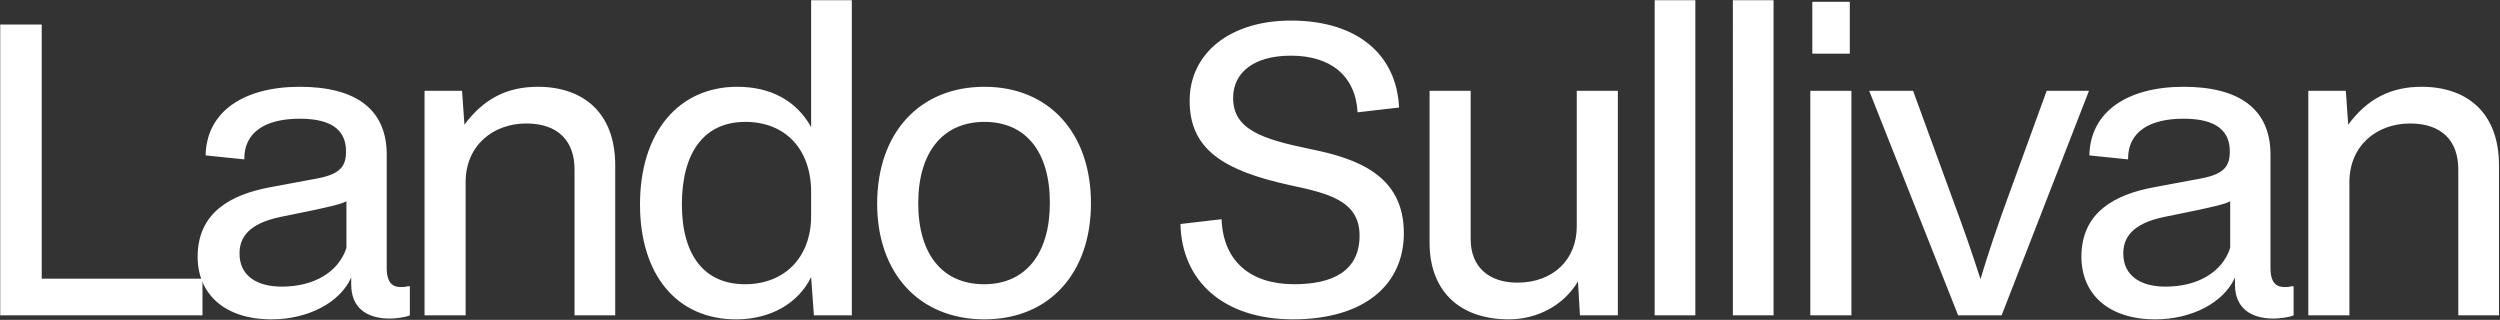 <svg xmlns="http://www.w3.org/2000/svg" width="2001" height="256" fill="none"><rect width="100%" height="100%" fill="#333333" stroke="none"/><path fill="#fff" d="M1847.57 252.408V72.656h30.02l1.91 27.139c15.33-20.753 34.16-30.332 58.75-30.332 36.08 0 61.94 20.434 61.94 62.898v120.047h-32.57V135.553c0-22.349-12.77-36.716-38.63-36.716-26.5 0-48.53 17.56-48.53 46.933v106.638h-32.89zm-122.55 3.193c-37.67 0-59.06-20.434-59.06-50.126 0-35.759 27.13-49.807 57.79-55.554l37.67-7.024c19.16-3.512 23.31-10.217 23.31-21.711 0-15.006-8.94-26.18-37.04-26.18-27.14 0-44.7 10.536-44.38 32.566l-30.97-3.193c.64-35.12 30.65-54.916 75.35-54.916 44.7 0 69.6 17.88 69.6 54.277v90.674c0 12.772 5.43 15.326 11.18 15.326 3.51 0 4.79-.32 5.43-.639h1.91v23.307c-4.47 1.916-12.77 2.554-16.28 2.554-18.2 0-30.65-8.62-30.65-27.138v-5.747c-8.94 20.114-34.48 33.524-63.86 33.524zm8.3-26.181c25.55 0 45.34-11.493 51.73-30.969v-37.356c-4.79 2.555-13.09 4.151-25.87 7.025l-26.49 5.427c-26.82 5.428-33.21 17.241-33.21 29.374 0 18.198 14.37 26.499 33.84 26.499zm-166.02 22.986-71.2-179.752h35.12l31.61 86.523c9.58 25.862 14.69 40.548 22.35 64.175 6.39-21.392 14.05-43.741 21.39-63.855l31.61-86.843h33.85l-69.93 179.752h-34.8zM1450.57 42.962V1.456h30.01v41.506h-30.01zm-1.59 209.445V72.654h32.88v179.753h-32.88zm-61.99.001V.18h32.57v252.228h-32.57zm-62.6 0V.18h32.56v252.228h-32.56zm-116.62 3.191c-41.19 0-63.54-24.265-63.54-61.301V72.654h32.89v118.77c0 22.349 14.68 34.801 37.35 34.801 28.42 0 47.57-18.199 47.57-45.018V72.654h32.89v179.752h-30.33l-1.6-27.139c-11.17 18.838-32.24 30.332-55.23 30.332zM1086.61 89.893c-1.6-29.054-21.39-45.337-53.32-45.337-30.01 0-46.296 13.729-46.296 33.843 0 25.223 22.986 32.886 61.616 40.867 38 7.663 75.03 21.073 75.03 67.368 0 41.505-31.92 68.963-88.76 68.963-55.549 0-89.073-30.65-90.031-76.307l32.886-3.831c1.277 33.524 22.985 52.042 58.105 52.042 31.29 0 52.36-10.855 52.36-38.952 0-28.096-25.54-33.843-55.23-40.228-54.278-11.814-80.777-29.055-80.777-67.687 0-37.994 32.246-64.174 81.097-64.174 53.32 0 84.61 27.457 86.52 69.602l-33.2 3.831zM787.956 255.601c-52.361 0-85.885-37.036-85.885-92.59 0-56.512 33.843-93.548 85.885-93.548 51.723 0 85.247 37.036 85.247 93.229 0 56.192-33.524 92.909-85.247 92.909zm-.319-28.096c33.205 0 52.681-24.265 52.681-65.132 0-41.187-19.476-64.813-52.362-64.813-33.524 0-53 24.584-53 65.132 0 40.867 19.476 64.813 52.681 64.813zm-275.385-63.856c0-57.469 30.651-94.186 77.904-94.186 27.138 0 47.572 11.494 59.066 32.247V.18h32.566v252.228h-30.332l-2.234-30.651c-10.217 21.073-32.567 33.844-60.024 33.844-47.572 0-76.946-35.759-76.946-91.952zm33.524 0c0 40.867 18.199 63.855 50.446 63.855 31.927 0 53-21.71 53-54.596v-19.156c0-34.163-20.434-56.193-52.681-56.193-32.566 0-50.765 23.946-50.765 66.09zm-205.97 88.759V72.656h30.012l1.916 27.139c15.325-20.753 34.163-30.332 58.747-30.332 36.078 0 61.939 20.434 61.939 62.898v120.047h-32.566V135.553c0-22.349-12.771-36.716-38.632-36.716-26.5 0-48.53 17.56-48.53 46.933v106.638h-32.886zm-122.553 3.193c-37.675 0-59.066-20.434-59.066-50.126 0-35.759 27.138-49.807 57.789-55.554l37.674-7.024c19.157-3.512 23.307-10.217 23.307-21.711 0-15.006-8.939-26.18-37.036-26.18-27.138 0-44.698 10.536-44.379 32.566l-30.97-3.193c.639-35.12 30.651-54.916 75.349-54.916 44.699 0 69.603 17.88 69.603 54.277v90.674c0 12.772 5.427 15.326 11.174 15.326 3.512 0 4.789-.32 5.428-.639h1.916v23.307c-4.47 1.916-12.771 2.554-16.283 2.554-18.199 0-30.651-8.62-30.651-27.138v-5.747c-8.94 20.114-34.482 33.524-63.855 33.524zm8.301-26.181c25.542 0 45.337-11.493 51.723-30.969v-37.356c-4.789 2.555-13.091 4.151-25.862 7.025l-26.5 5.427c-26.819 5.428-33.204 17.241-33.204 29.374 0 18.198 14.367 26.499 33.843 26.499z"/><path fill="#fff" d="M.188 252.409V19.657h33.205v203.378H162.06v29.374H.188z"/></svg>